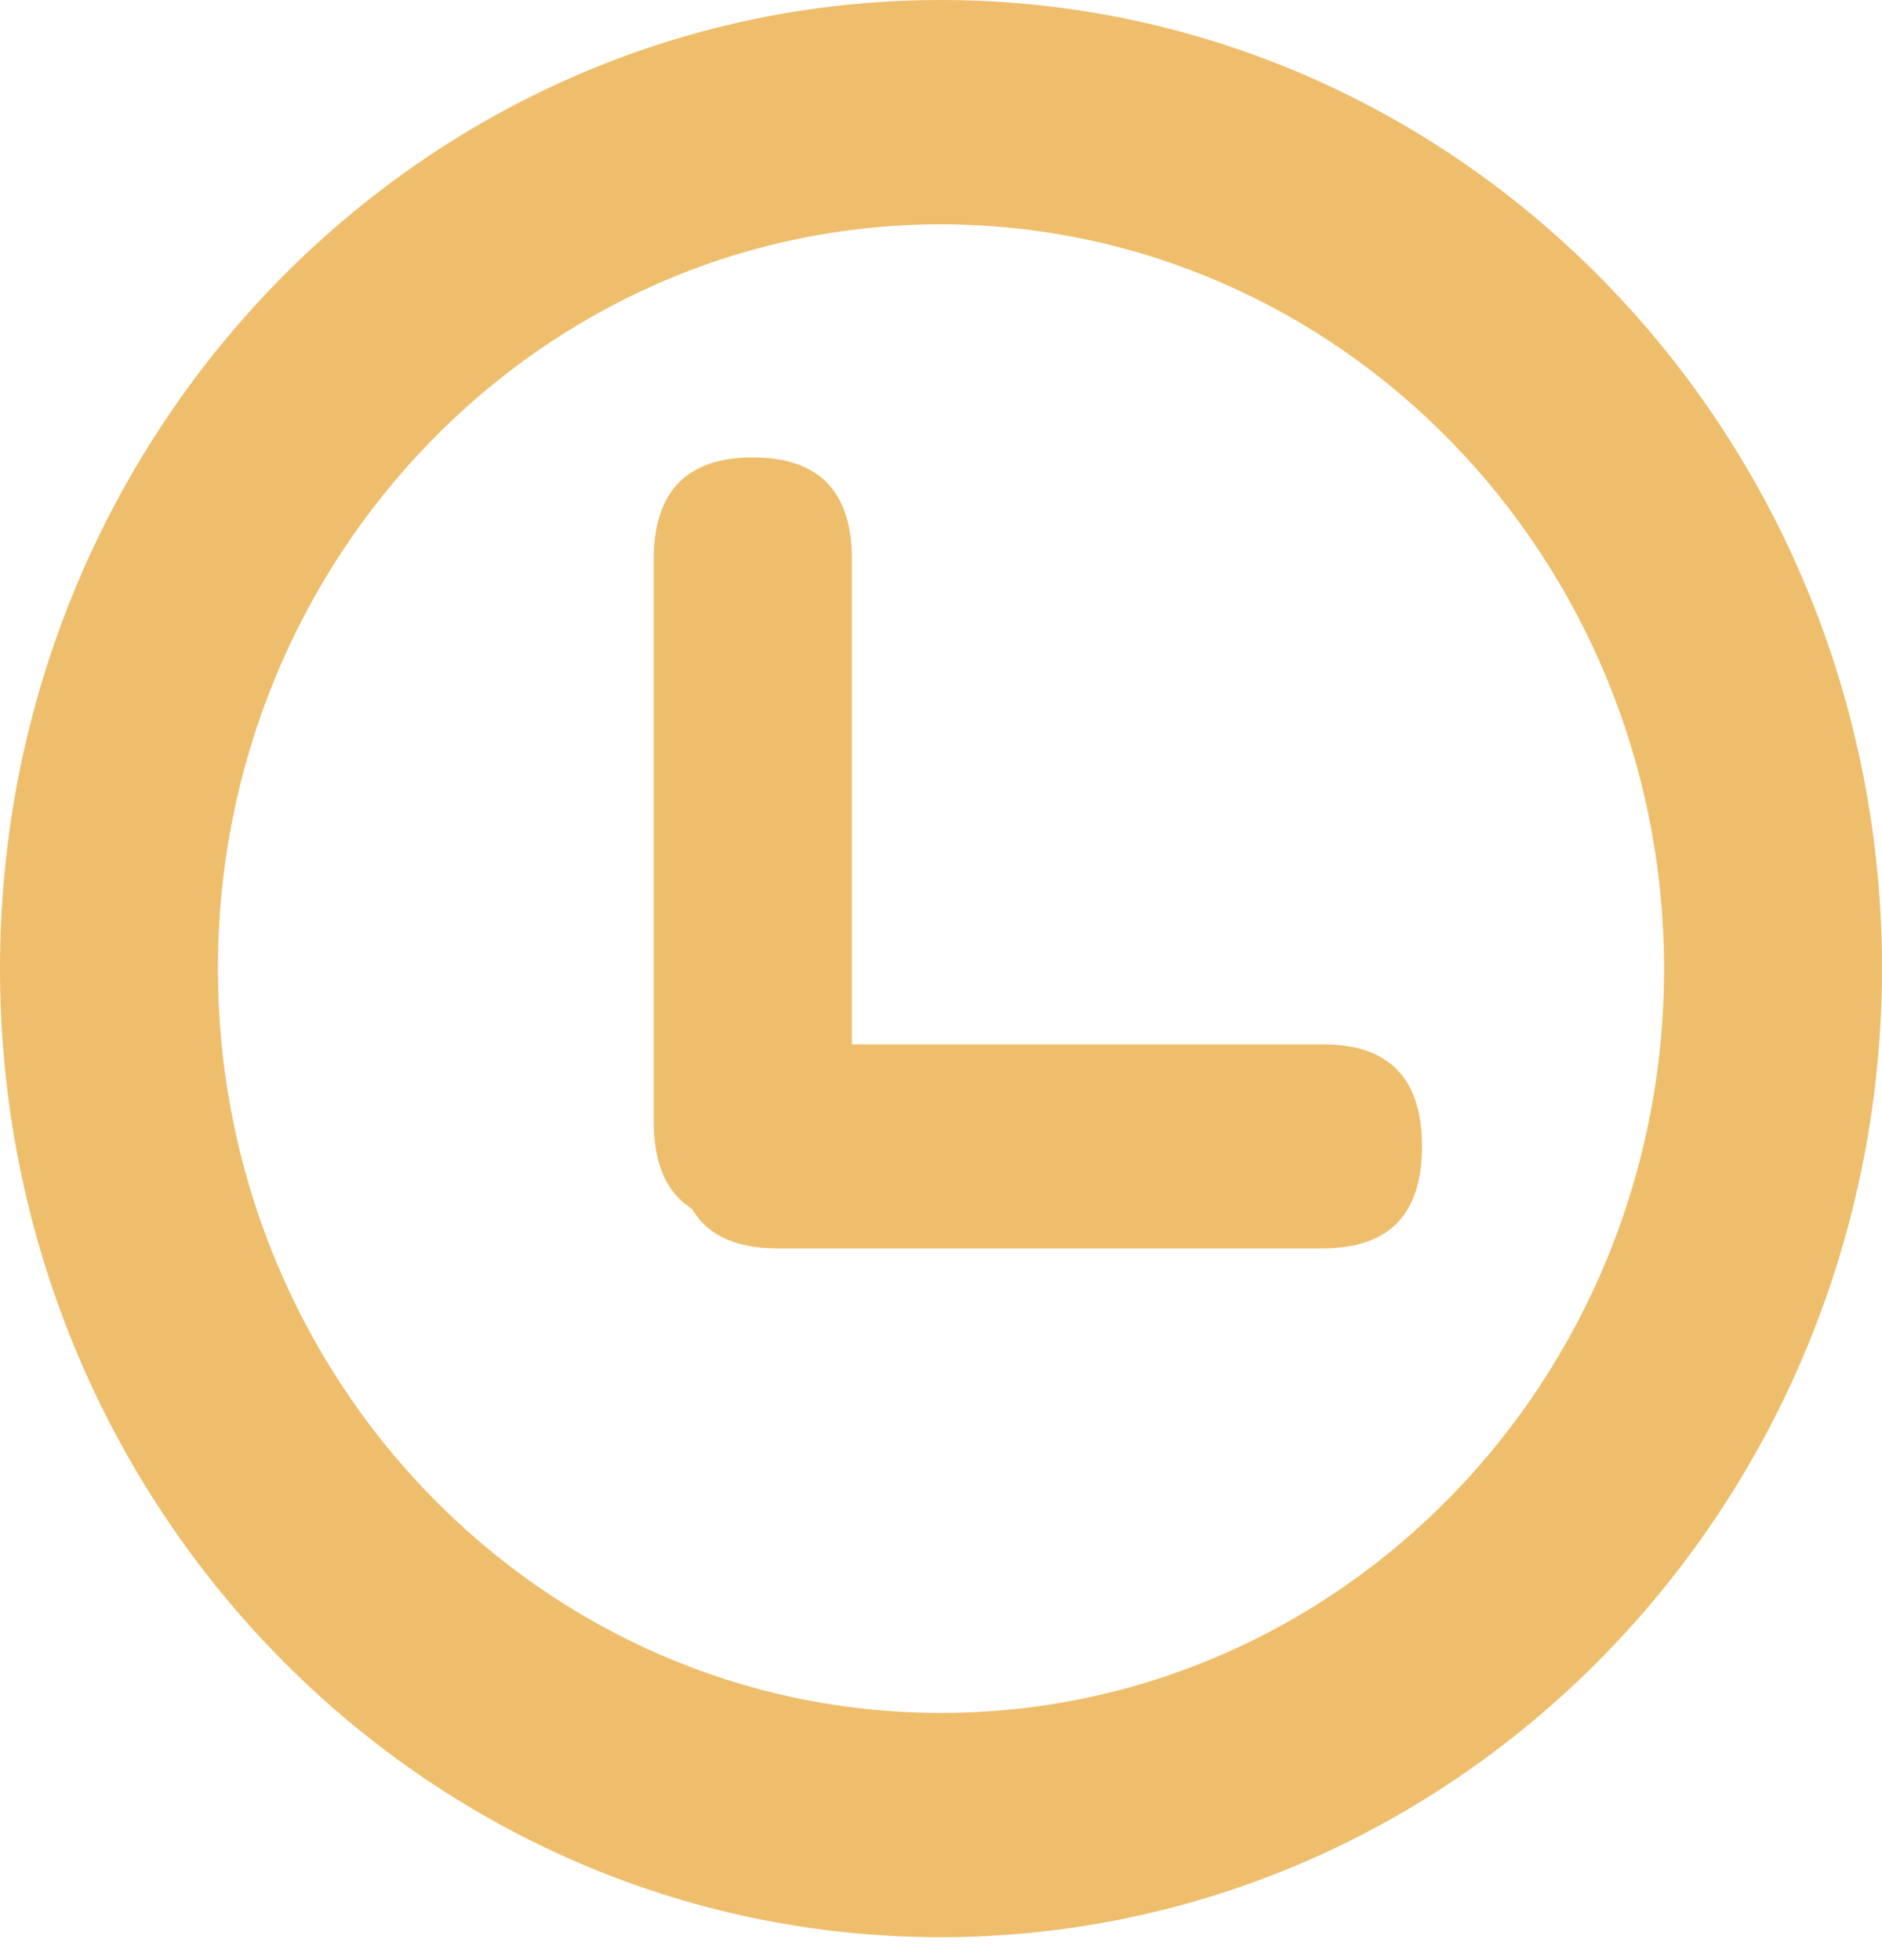 <svg width="24" height="25" viewBox="0 0 24 25" fill="none" xmlns="http://www.w3.org/2000/svg">
<g clip-path="url(#clip0_3486_15647)">
<path d="M12 24.708C5.372 24.708 0 19.177 0 12.354C0 5.531 5.372 0 12 0C18.628 0 24 5.531 24 12.354C23.993 19.173 18.624 24.7 12 24.708ZM12 2.861C6.907 2.861 2.779 7.111 2.779 12.354C2.779 17.597 6.907 21.847 12 21.847C17.093 21.847 21.221 17.597 21.221 12.354C21.215 7.113 17.09 2.867 12 2.861Z" fill="#EEBE6C"/>
<path d="M8.337 14.304V7.135C8.337 6.268 8.758 5.834 9.601 5.834C10.443 5.834 10.864 6.268 10.864 7.135V14.304C10.864 15.171 10.443 15.605 9.601 15.605C8.758 15.605 8.337 15.171 8.337 14.304Z" fill="#EEBE6C"/>
<path d="M9.907 13.32H16.871C17.713 13.32 18.134 13.754 18.134 14.621C18.134 15.488 17.713 15.922 16.871 15.922H9.907C9.065 15.922 8.644 15.488 8.644 14.621C8.644 13.754 9.065 13.32 9.907 13.32Z" fill="#EEBE6C"/>
</g>
<defs>
<clipPath id="clip0_3486_15647">
<rect width="24" height="24.708" fill="white"/>
</clipPath>
</defs>
</svg>
